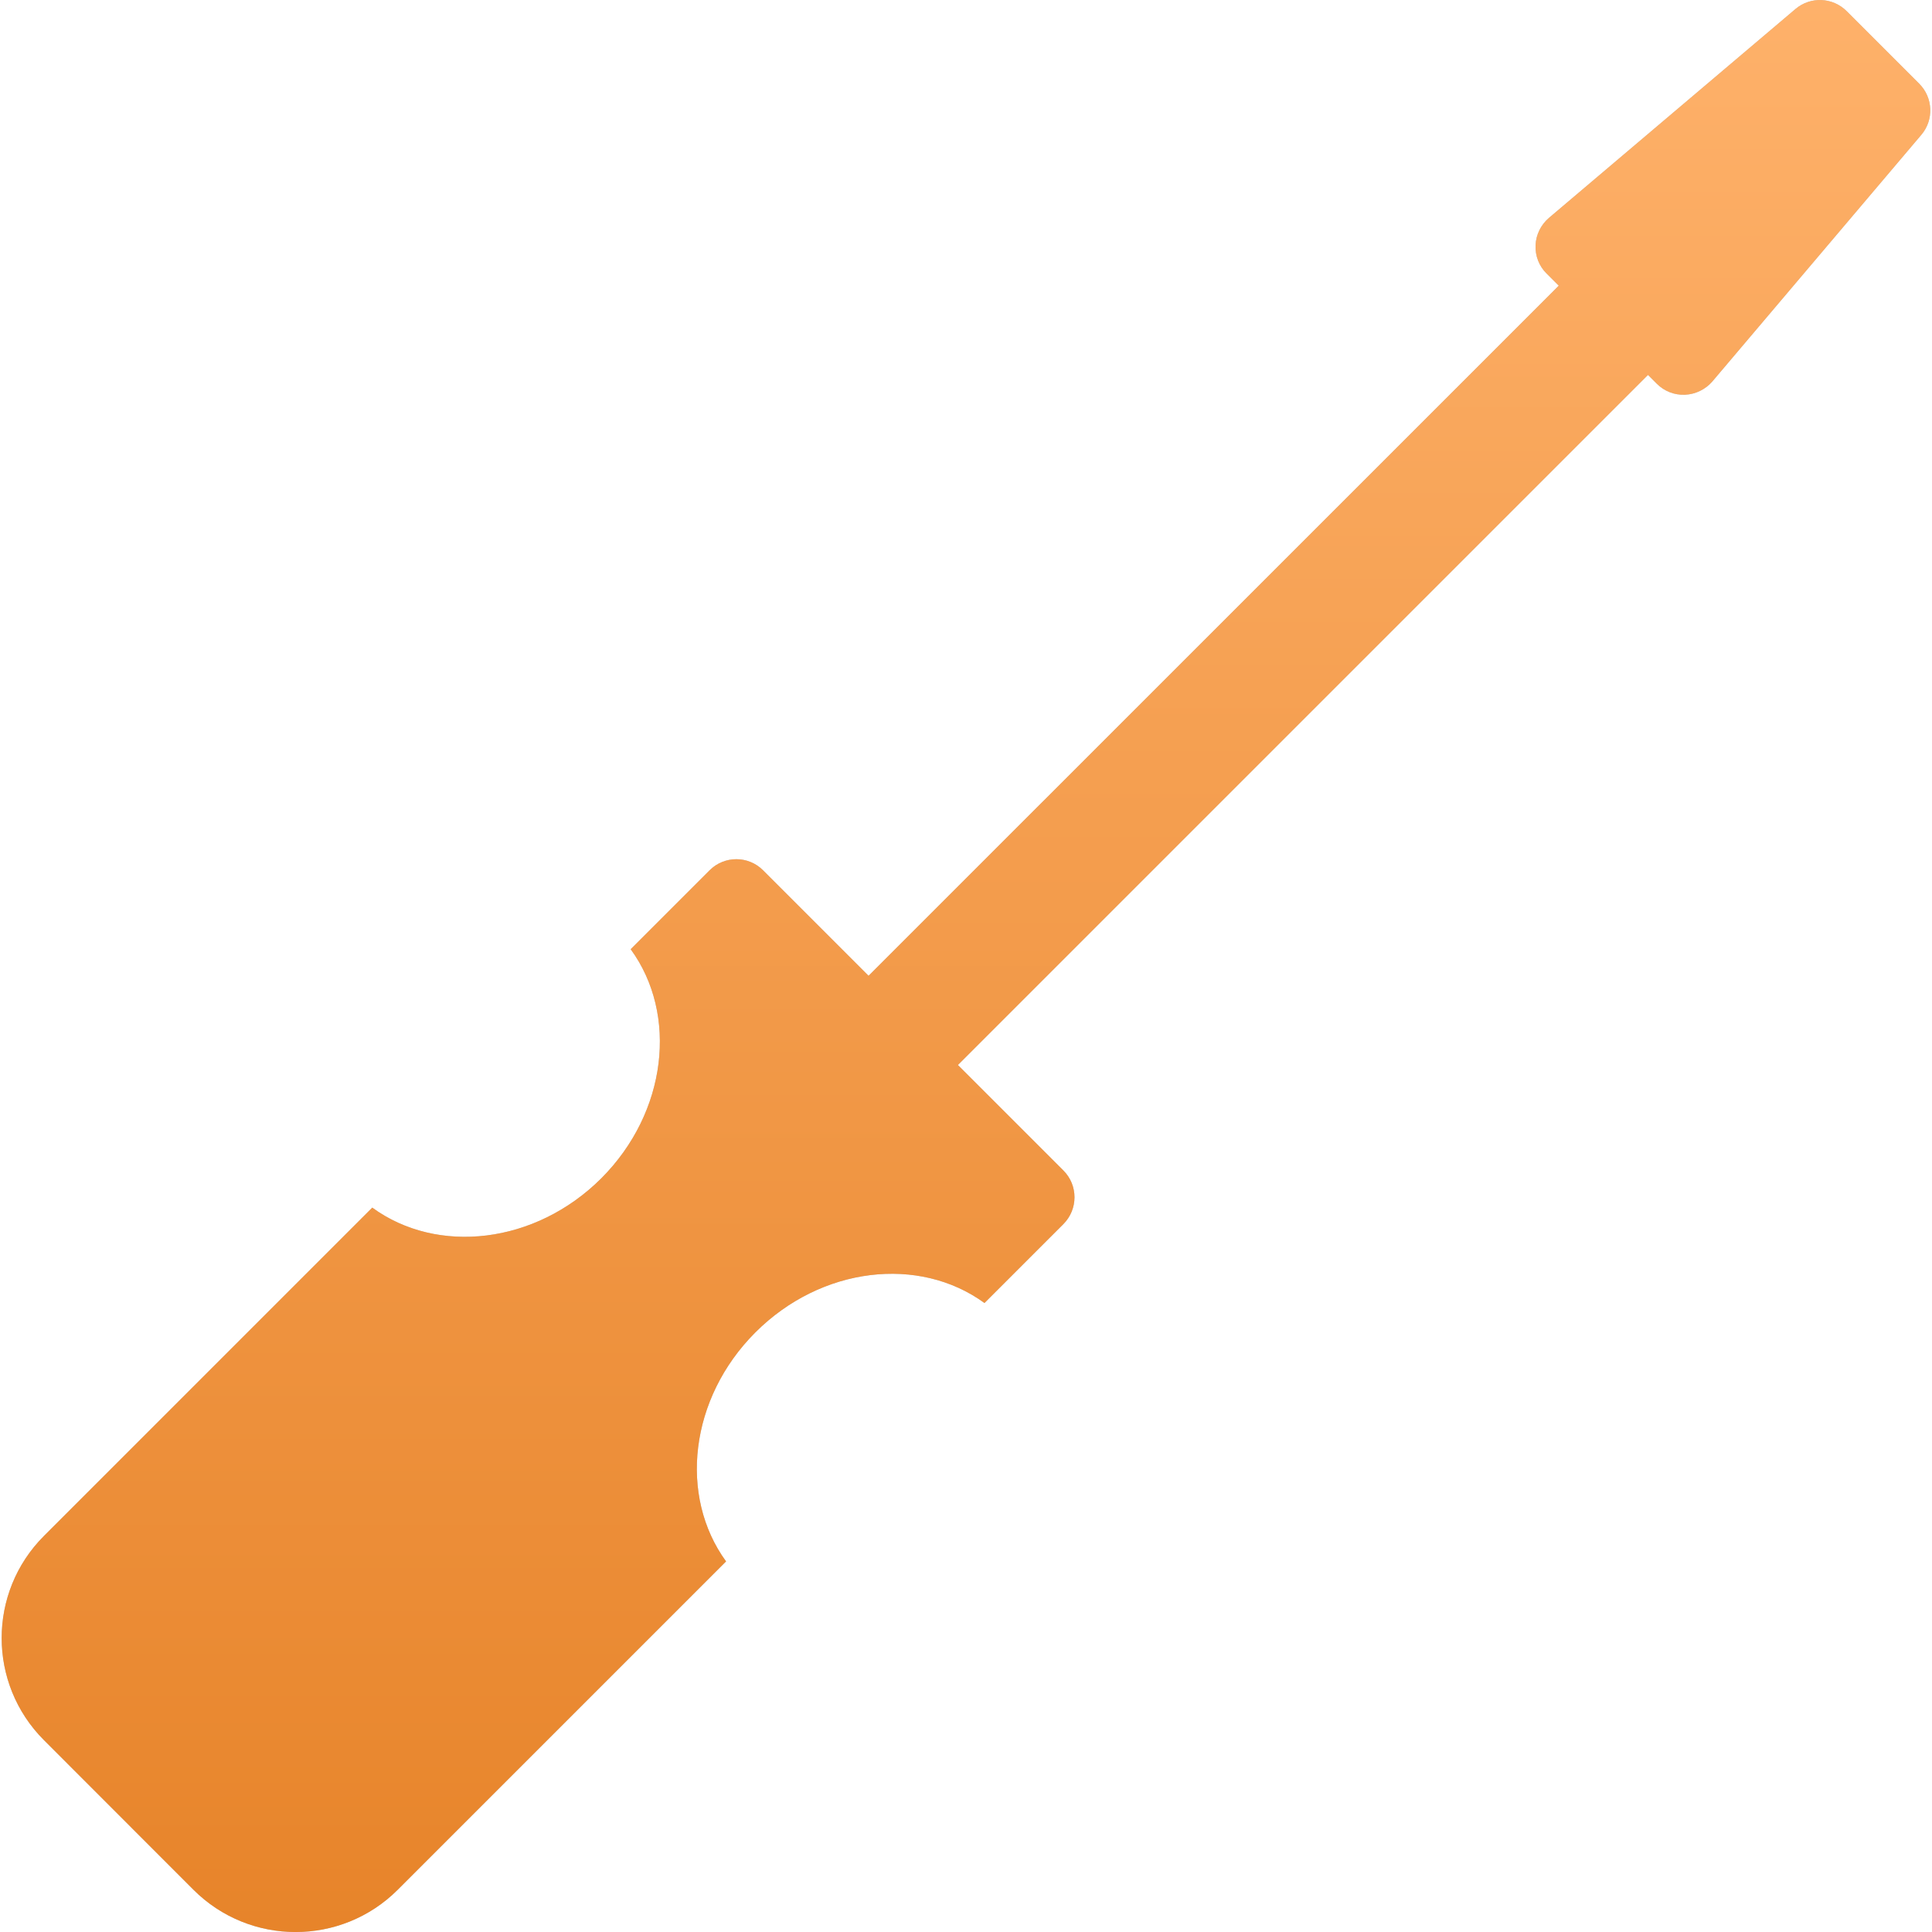 <?xml version="1.0" encoding="UTF-8"?> <svg xmlns="http://www.w3.org/2000/svg" width="16" height="16" viewBox="0 0 16 16" fill="none"> <g clip-path="url(#clip0)"> <path d="M15.894 0.693L15.293 0.092C15.178 -0.023 14.994 -0.031 14.87 0.074L12.827 1.805C12.761 1.862 12.72 1.944 12.717 2.031C12.713 2.119 12.746 2.204 12.808 2.265L12.909 2.366L7.193 8.081L6.319 7.207C6.197 7.085 5.999 7.085 5.877 7.207L5.223 7.861C5.617 8.401 5.525 9.212 4.98 9.758C4.434 10.303 3.623 10.395 3.083 10.001L0.364 12.72C-0.103 13.187 -0.103 13.944 0.364 14.411L1.602 15.65C2.069 16.117 2.827 16.117 3.294 15.65L6.013 12.931C5.619 12.39 5.71 11.58 6.256 11.034C6.802 10.488 7.612 10.397 8.153 10.791L8.807 10.137C8.929 10.014 8.929 9.816 8.807 9.694L7.933 8.82L13.648 3.105L13.721 3.178C13.783 3.24 13.867 3.273 13.955 3.269C14.042 3.265 14.124 3.225 14.181 3.159L15.912 1.116C16.017 0.992 16.009 0.808 15.894 0.693Z" fill="#C4C4C4"></path> <path d="M15.894 0.693L15.293 0.092C15.178 -0.023 14.994 -0.031 14.87 0.074L12.827 1.805C12.761 1.862 12.72 1.944 12.717 2.031C12.713 2.119 12.746 2.204 12.808 2.265L12.909 2.366L7.193 8.081L6.319 7.207C6.197 7.085 5.999 7.085 5.877 7.207L5.223 7.861C5.617 8.401 5.525 9.212 4.98 9.758C4.434 10.303 3.623 10.395 3.083 10.001L0.364 12.72C-0.103 13.187 -0.103 13.944 0.364 14.411L1.602 15.65C2.069 16.117 2.827 16.117 3.294 15.65L6.013 12.931C5.619 12.39 5.71 11.58 6.256 11.034C6.802 10.488 7.612 10.397 8.153 10.791L8.807 10.137C8.929 10.014 8.929 9.816 8.807 9.694L7.933 8.82L13.648 3.105L13.721 3.178C13.783 3.24 13.867 3.273 13.955 3.269C14.042 3.265 14.124 3.225 14.181 3.159L15.912 1.116C16.017 0.992 16.009 0.808 15.894 0.693Z" fill="url(#paint0_linear)"></path> </g> <defs> <linearGradient id="paint0_linear" x1="6.718" y1="16" x2="6.718" y2="0" gradientUnits="userSpaceOnUse"> <stop stop-color="#E7842A"></stop> <stop offset="1" stop-color="#FEB16A"></stop> </linearGradient> <clipPath id="clip0"> <rect width="16" height="16" fill="white"></rect> </clipPath> </defs> </svg> 